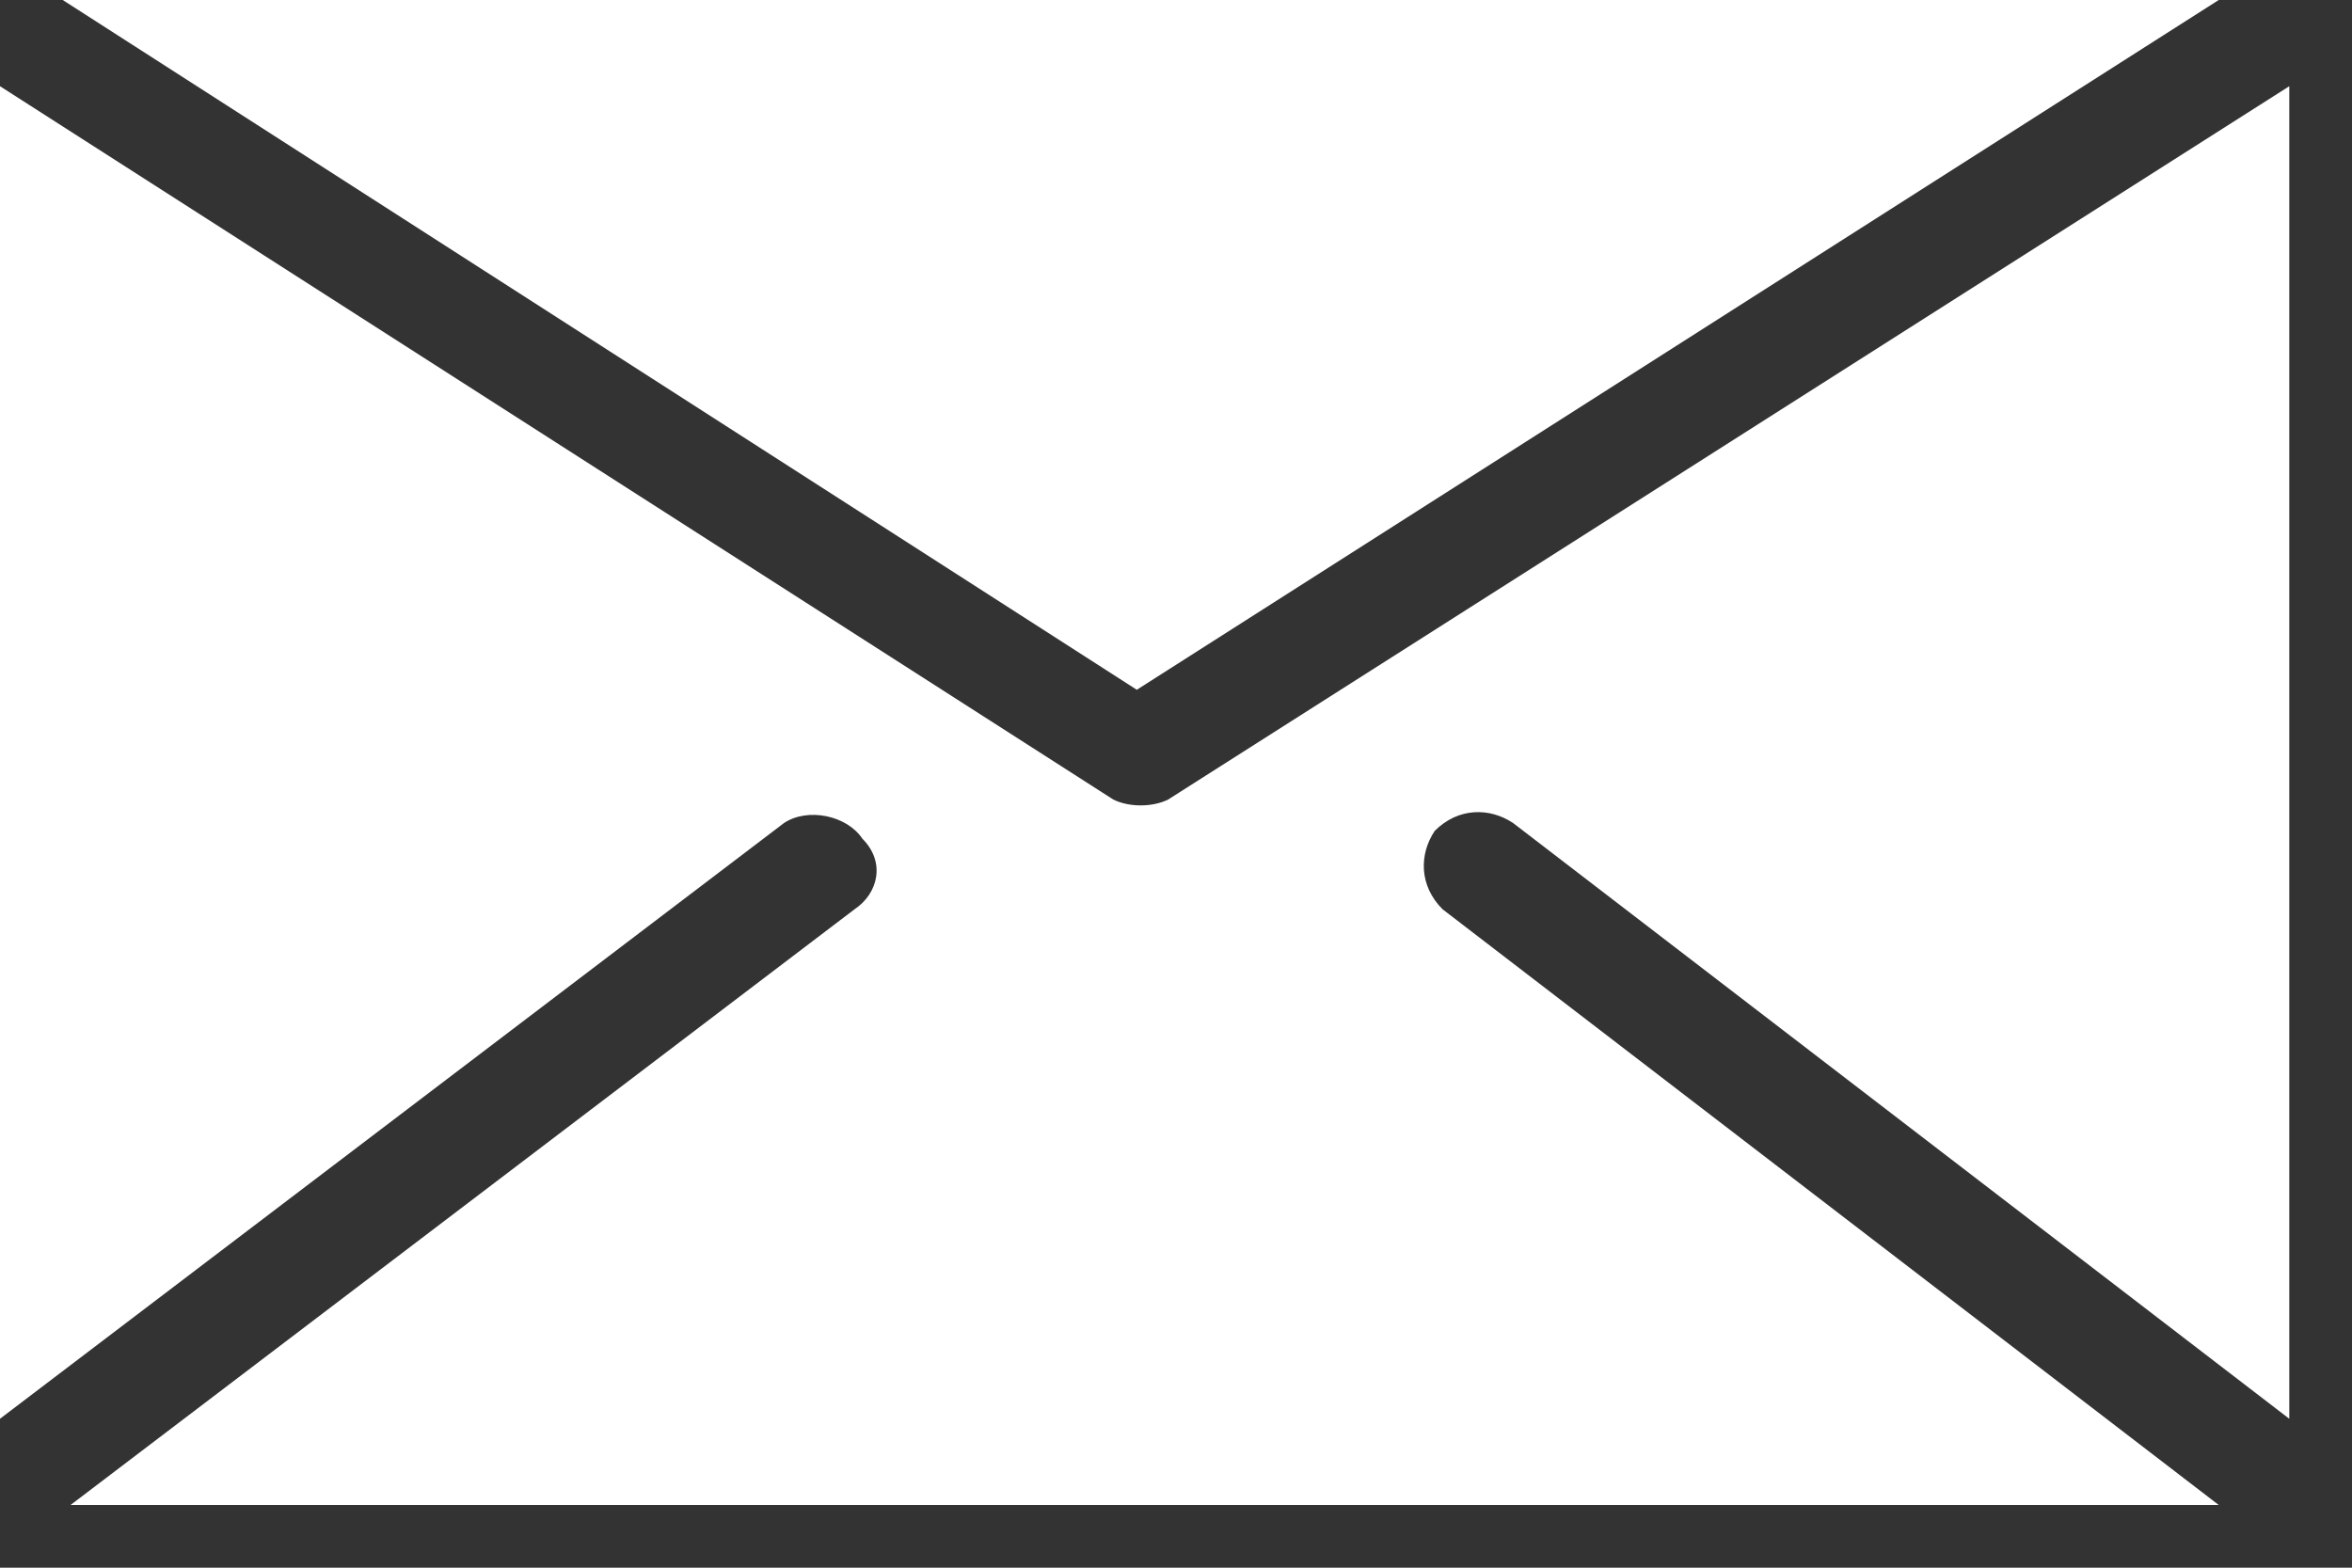 <?xml version="1.0" encoding="UTF-8"?>
<svg id="_レイヤー_1" data-name=" レイヤー 1" xmlns="http://www.w3.org/2000/svg" viewBox="0 0 30 20">
  <rect x="0" y="0" width="30" height="20" fill="#333333" stroke="none"/>
  <defs>
    <style>
      .cls-1 {
        fill: #fff;
        fill-rule: evenodd;
      }
    </style>
  </defs>
  <path class="cls-1" d="M.8,0h27.5l-13.8,8.8L.8,0ZM29.2,1.1v17l-9.9-7.6c-.3-.2-.7-.2-1,.1-.2.3-.2.7.1,1l9.9,7.6H.9l10-7.6c.3-.2.4-.6.1-.9-.2-.3-.7-.4-1-.2L0,18.1V1.1l14.2,9.1c.2.1.5.1.7,0L29.2,1.1Z"/>
</svg>
